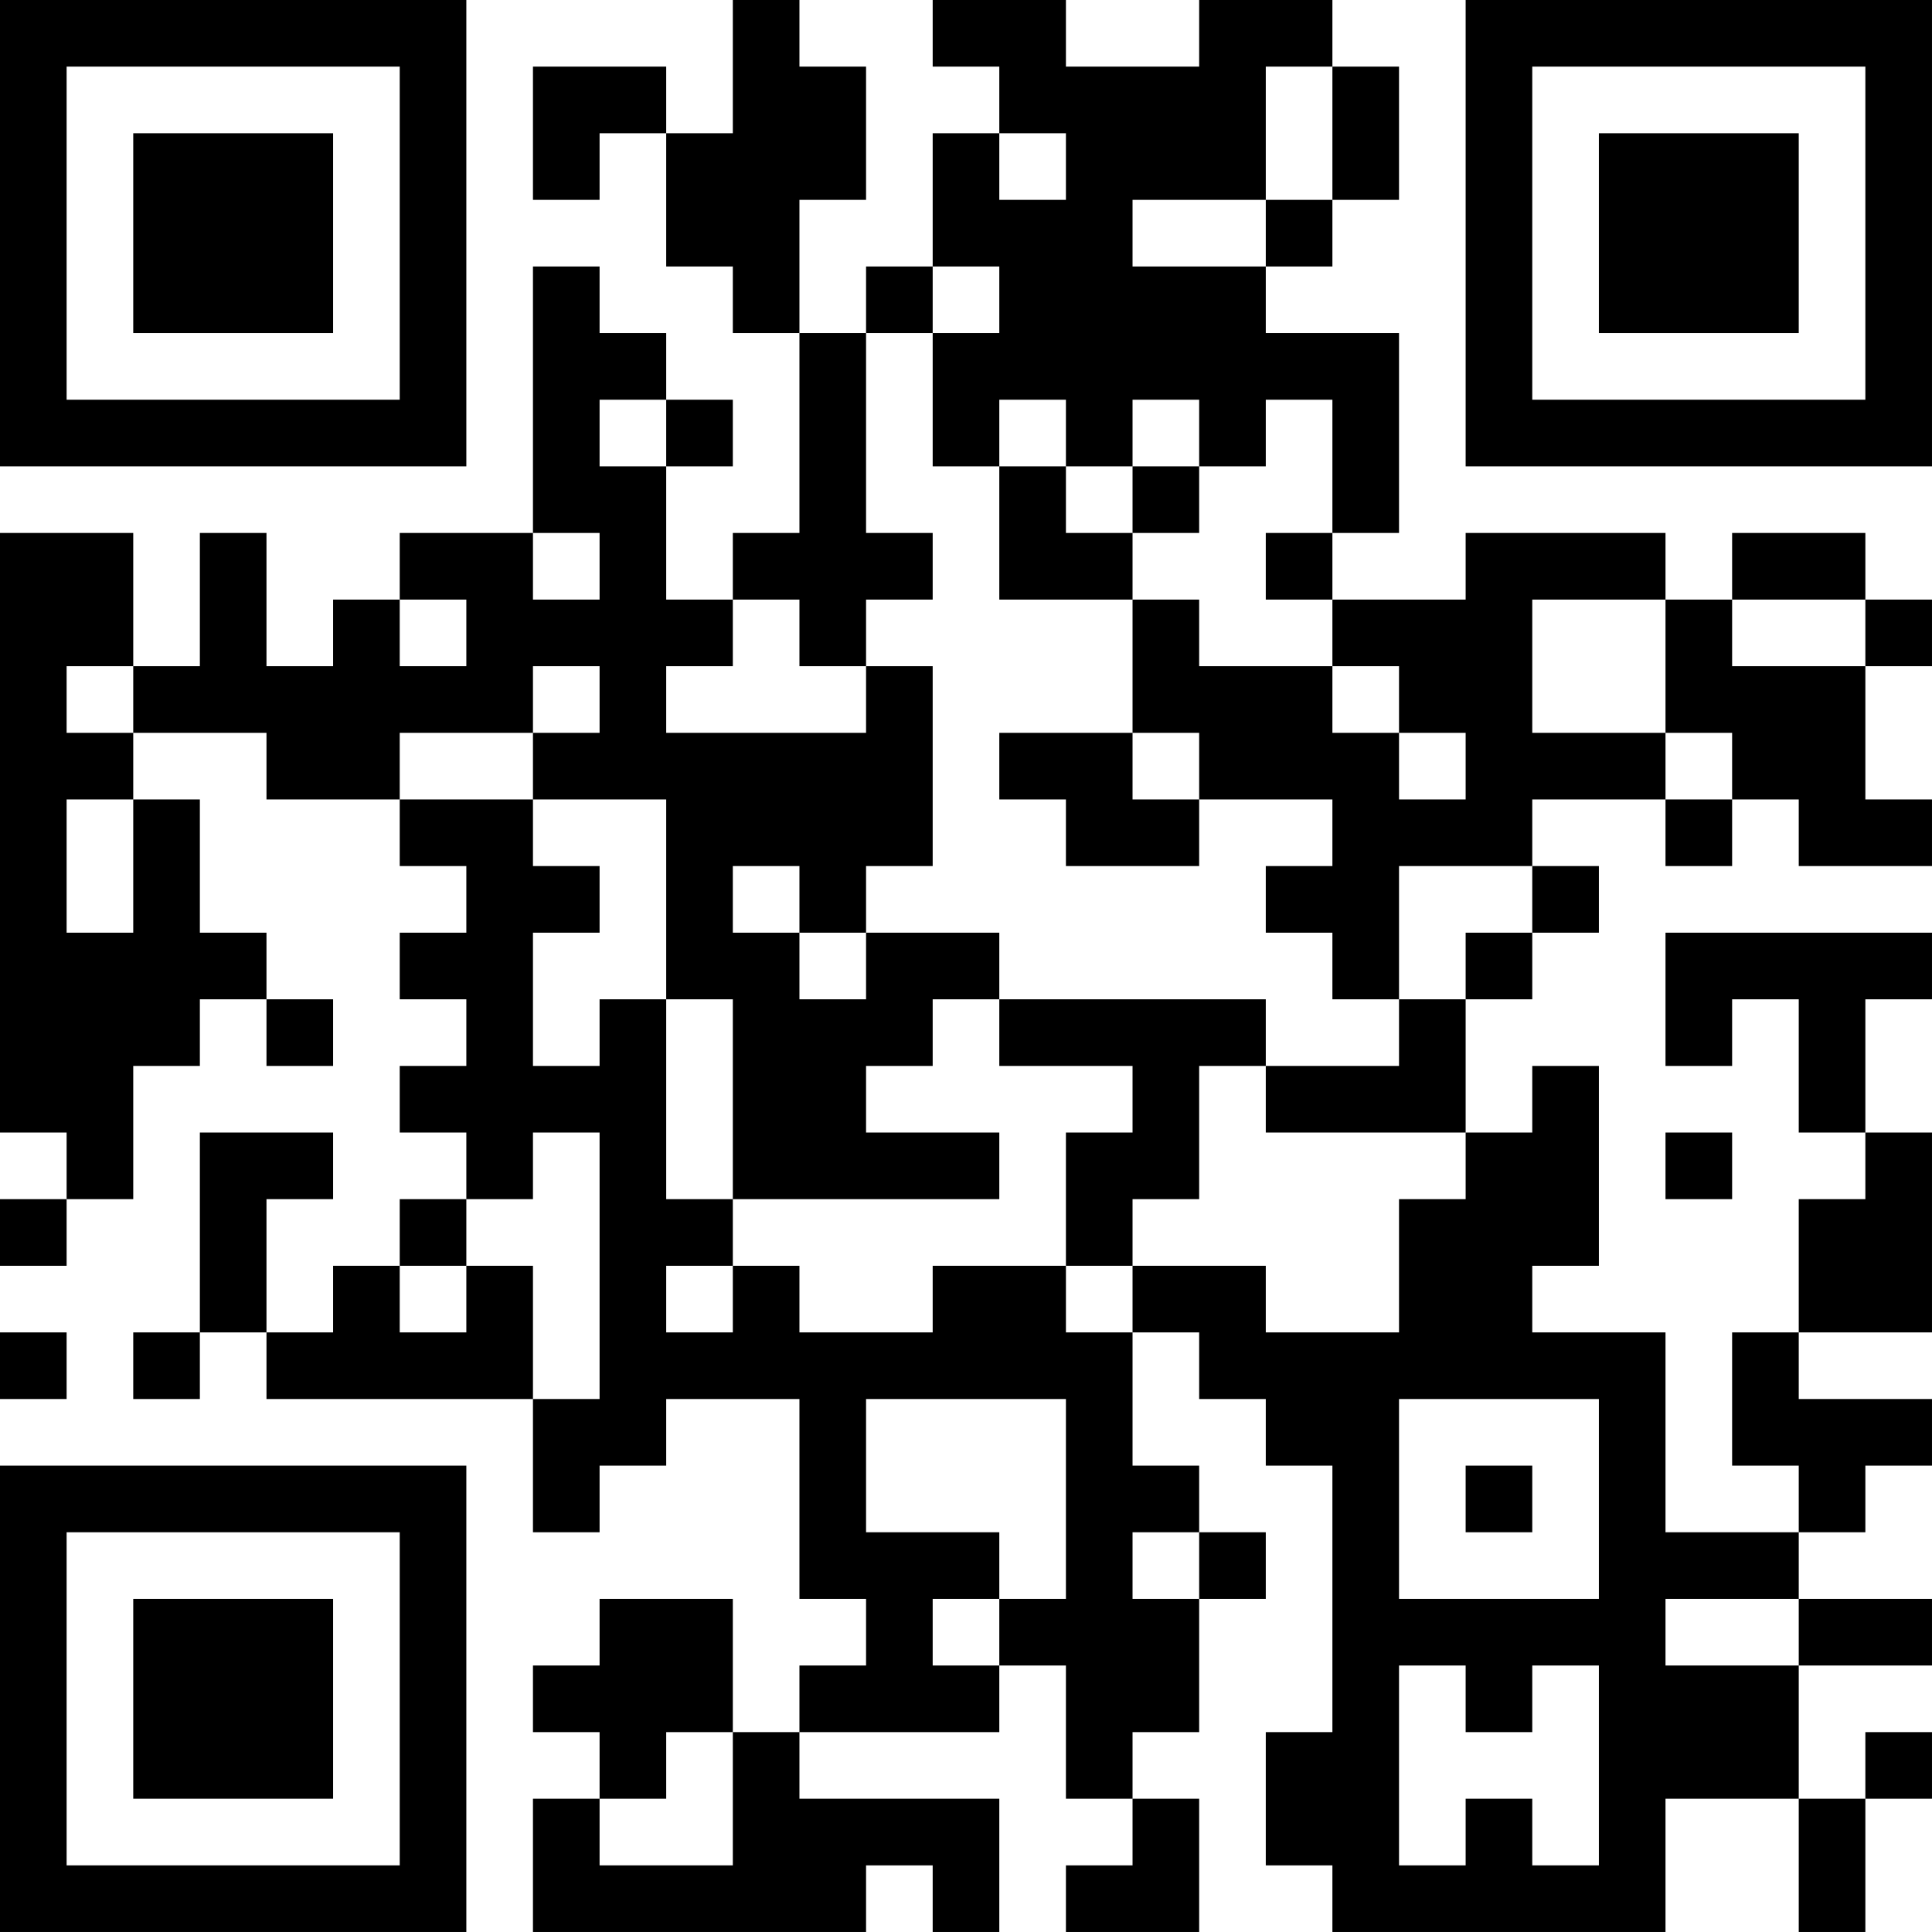 <?xml version="1.0" encoding="UTF-8"?>
<svg xmlns="http://www.w3.org/2000/svg" version="1.1" width="400" height="400" viewBox="0 0 400 400"><rect x="0" y="0" width="400" height="400" fill="#ffffff"/><g transform="scale(13.793)"><g transform="translate(0,0)"><path fill-rule="evenodd" d="M11 0L11 2L10 2L10 1L8 1L8 3L9 3L9 2L10 2L10 4L11 4L11 5L12 5L12 8L11 8L11 9L10 9L10 7L11 7L11 6L10 6L10 5L9 5L9 4L8 4L8 8L6 8L6 9L5 9L5 10L4 10L4 8L3 8L3 10L2 10L2 8L0 8L0 17L1 17L1 18L0 18L0 19L1 19L1 18L2 18L2 16L3 16L3 15L4 15L4 16L5 16L5 15L4 15L4 14L3 14L3 12L2 12L2 11L4 11L4 12L6 12L6 13L7 13L7 14L6 14L6 15L7 15L7 16L6 16L6 17L7 17L7 18L6 18L6 19L5 19L5 20L4 20L4 18L5 18L5 17L3 17L3 20L2 20L2 21L3 21L3 20L4 20L4 21L8 21L8 23L9 23L9 22L10 22L10 21L12 21L12 24L13 24L13 25L12 25L12 26L11 26L11 24L9 24L9 25L8 25L8 26L9 26L9 27L8 27L8 29L13 29L13 28L14 28L14 29L15 29L15 27L12 27L12 26L15 26L15 25L16 25L16 27L17 27L17 28L16 28L16 29L18 29L18 27L17 27L17 26L18 26L18 24L19 24L19 23L18 23L18 22L17 22L17 20L18 20L18 21L19 21L19 22L20 22L20 26L19 26L19 28L20 28L20 29L25 29L25 27L27 27L27 29L28 29L28 27L29 27L29 26L28 26L28 27L27 27L27 25L29 25L29 24L27 24L27 23L28 23L28 22L29 22L29 21L27 21L27 20L29 20L29 17L28 17L28 15L29 15L29 14L25 14L25 16L26 16L26 15L27 15L27 17L28 17L28 18L27 18L27 20L26 20L26 22L27 22L27 23L25 23L25 20L23 20L23 19L24 19L24 16L23 16L23 17L22 17L22 15L23 15L23 14L24 14L24 13L23 13L23 12L25 12L25 13L26 13L26 12L27 12L27 13L29 13L29 12L28 12L28 10L29 10L29 9L28 9L28 8L26 8L26 9L25 9L25 8L22 8L22 9L20 9L20 8L21 8L21 5L19 5L19 4L20 4L20 3L21 3L21 1L20 1L20 0L18 0L18 1L16 1L16 0L14 0L14 1L15 1L15 2L14 2L14 4L13 4L13 5L12 5L12 3L13 3L13 1L12 1L12 0ZM19 1L19 3L17 3L17 4L19 4L19 3L20 3L20 1ZM15 2L15 3L16 3L16 2ZM14 4L14 5L13 5L13 8L14 8L14 9L13 9L13 10L12 10L12 9L11 9L11 10L10 10L10 11L13 11L13 10L14 10L14 13L13 13L13 14L12 14L12 13L11 13L11 14L12 14L12 15L13 15L13 14L15 14L15 15L14 15L14 16L13 16L13 17L15 17L15 18L11 18L11 15L10 15L10 12L8 12L8 11L9 11L9 10L8 10L8 11L6 11L6 12L8 12L8 13L9 13L9 14L8 14L8 16L9 16L9 15L10 15L10 18L11 18L11 19L10 19L10 20L11 20L11 19L12 19L12 20L14 20L14 19L16 19L16 20L17 20L17 19L19 19L19 20L21 20L21 18L22 18L22 17L19 17L19 16L21 16L21 15L22 15L22 14L23 14L23 13L21 13L21 15L20 15L20 14L19 14L19 13L20 13L20 12L18 12L18 11L17 11L17 9L18 9L18 10L20 10L20 11L21 11L21 12L22 12L22 11L21 11L21 10L20 10L20 9L19 9L19 8L20 8L20 6L19 6L19 7L18 7L18 6L17 6L17 7L16 7L16 6L15 6L15 7L14 7L14 5L15 5L15 4ZM9 6L9 7L10 7L10 6ZM15 7L15 9L17 9L17 8L18 8L18 7L17 7L17 8L16 8L16 7ZM8 8L8 9L9 9L9 8ZM6 9L6 10L7 10L7 9ZM23 9L23 11L25 11L25 12L26 12L26 11L25 11L25 9ZM26 9L26 10L28 10L28 9ZM1 10L1 11L2 11L2 10ZM15 11L15 12L16 12L16 13L18 13L18 12L17 12L17 11ZM1 12L1 14L2 14L2 12ZM15 15L15 16L17 16L17 17L16 17L16 19L17 19L17 18L18 18L18 16L19 16L19 15ZM8 17L8 18L7 18L7 19L6 19L6 20L7 20L7 19L8 19L8 21L9 21L9 17ZM25 17L25 18L26 18L26 17ZM0 20L0 21L1 21L1 20ZM13 21L13 23L15 23L15 24L14 24L14 25L15 25L15 24L16 24L16 21ZM21 21L21 24L24 24L24 21ZM22 22L22 23L23 23L23 22ZM17 23L17 24L18 24L18 23ZM25 24L25 25L27 25L27 24ZM21 25L21 28L22 28L22 27L23 27L23 28L24 28L24 25L23 25L23 26L22 26L22 25ZM10 26L10 27L9 27L9 28L11 28L11 26ZM0 0L0 7L7 7L7 0ZM1 1L1 6L6 6L6 1ZM2 2L2 5L5 5L5 2ZM22 0L22 7L29 7L29 0ZM23 1L23 6L28 6L28 1ZM24 2L24 5L27 5L27 2ZM0 22L0 29L7 29L7 22ZM1 23L1 28L6 28L6 23ZM2 24L2 27L5 27L5 24Z" fill="#000000"/></g></g></svg>

